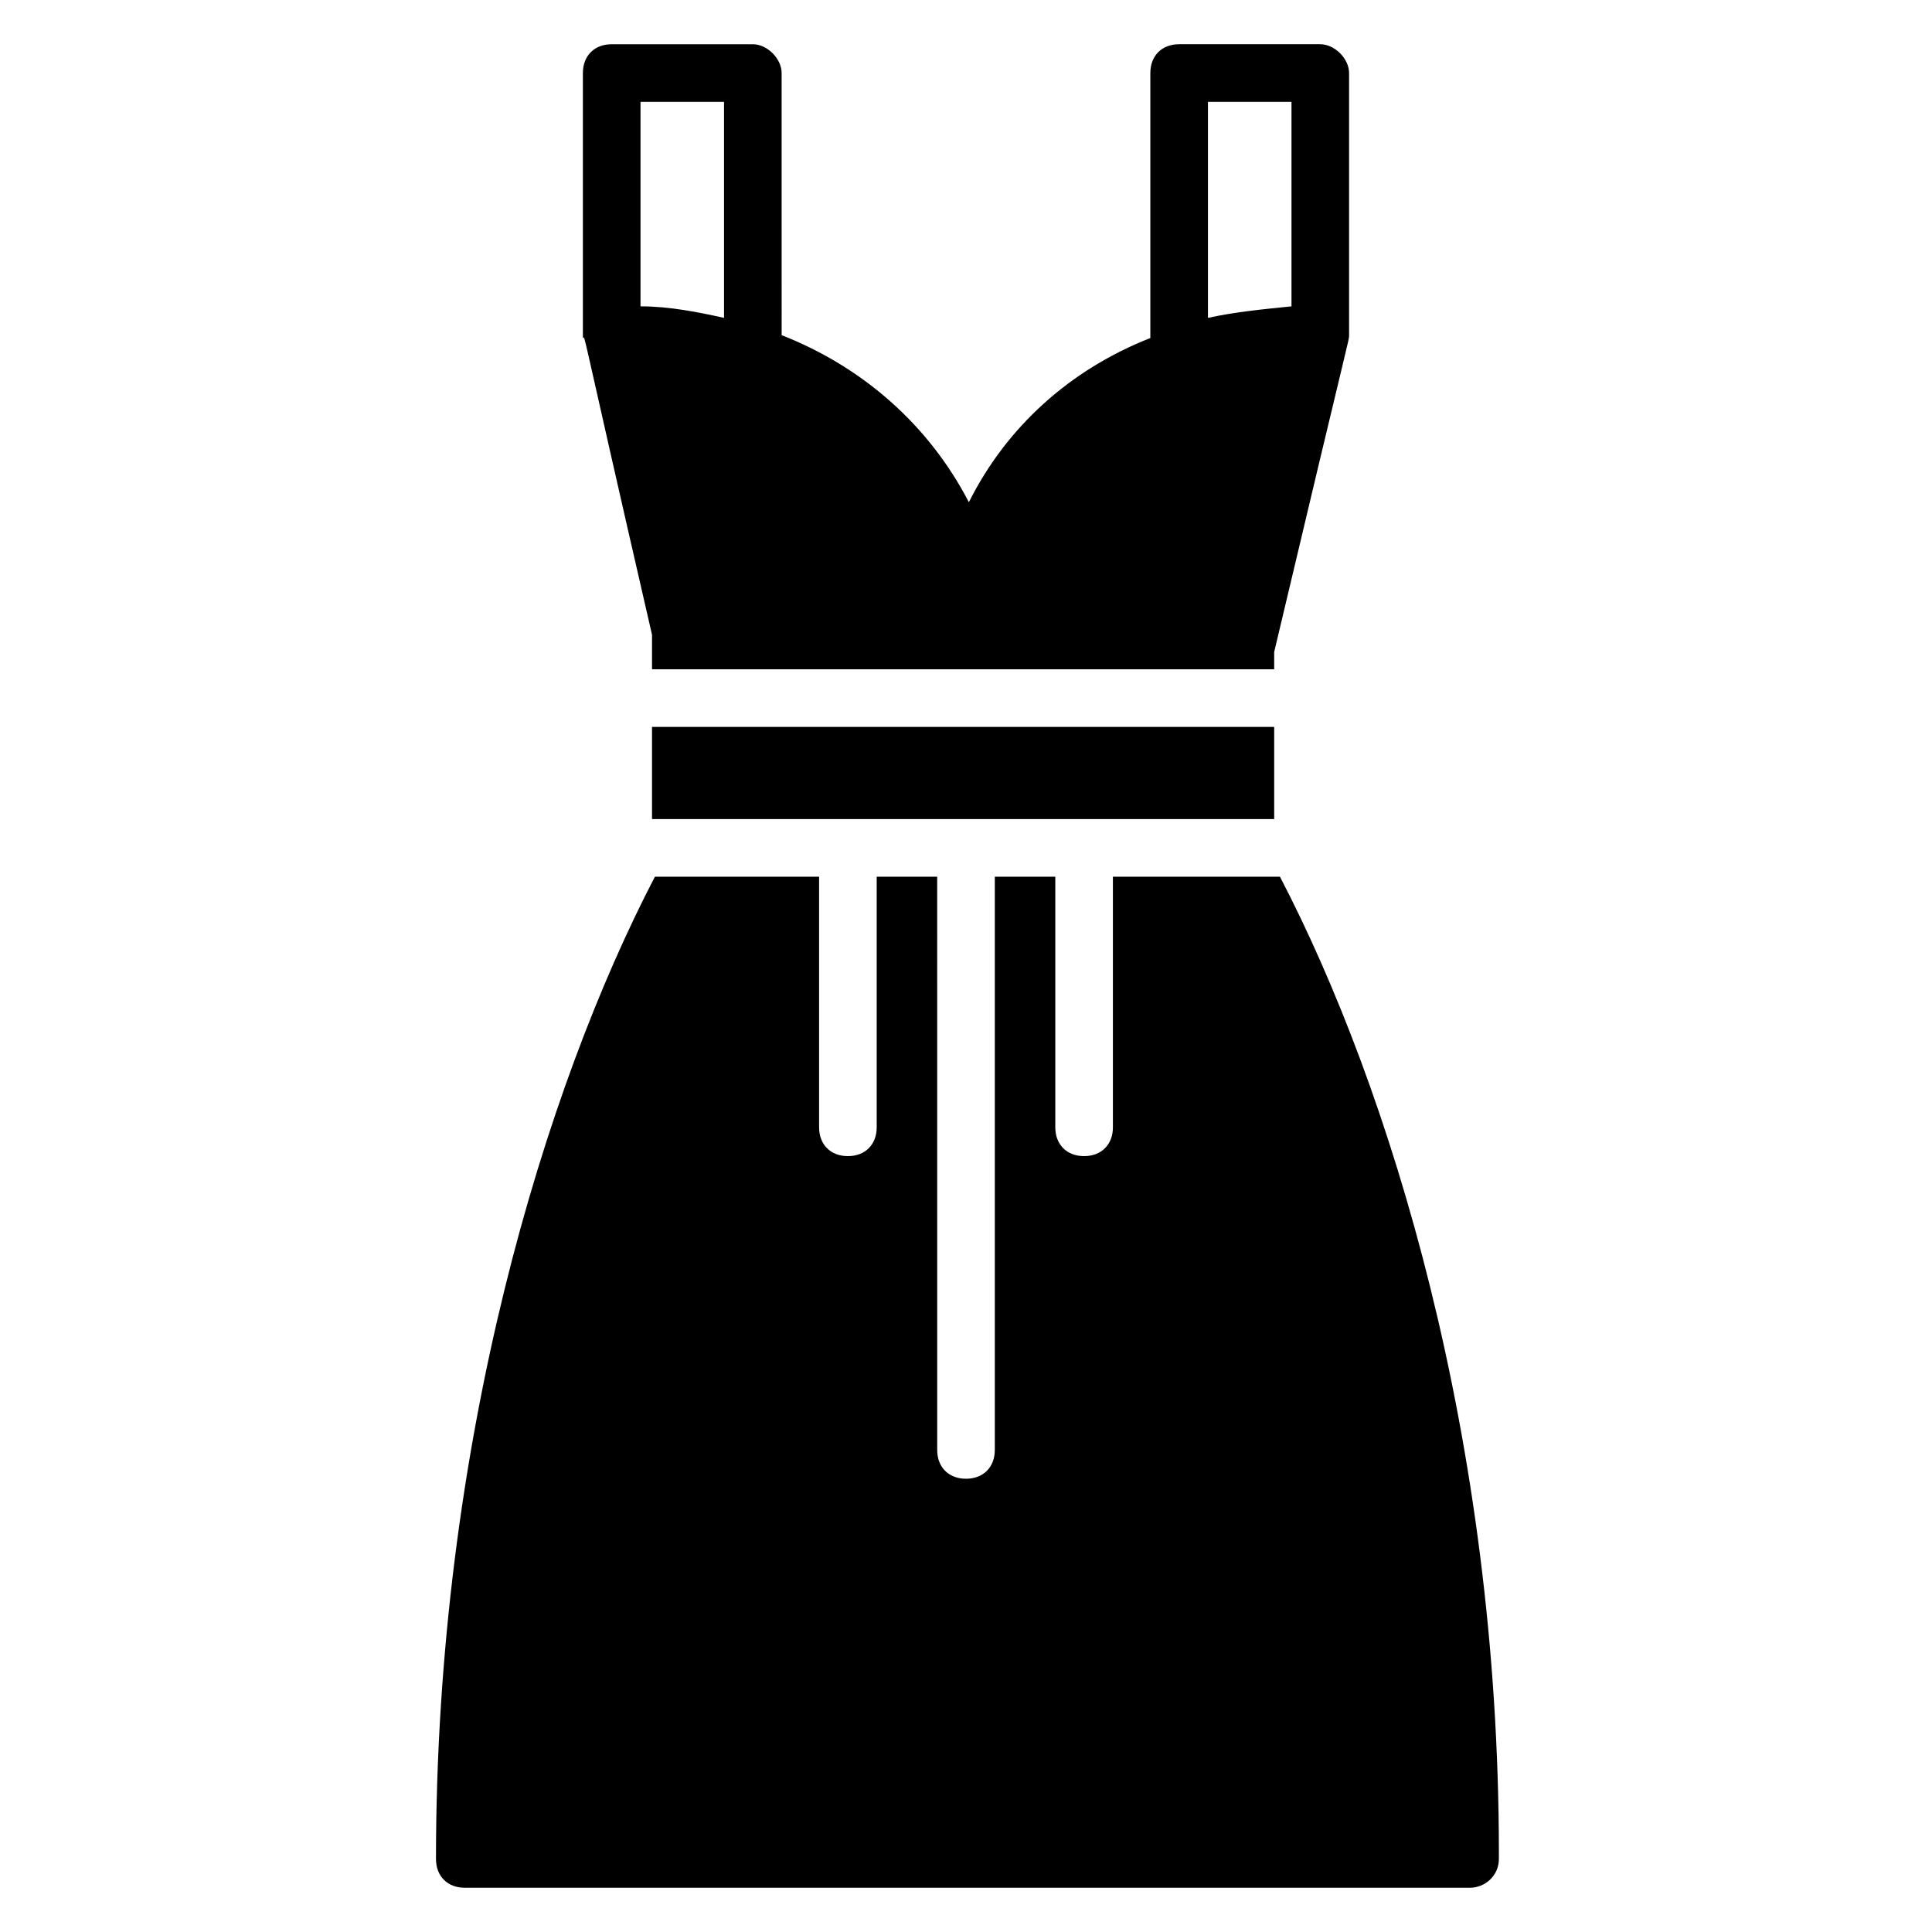 <?xml version="1.0" encoding="UTF-8"?>
<!-- Uploaded to: ICON Repo, www.svgrepo.com, Generator: ICON Repo Mixer Tools -->
<svg fill="#000000" width="800px" height="800px" version="1.1" viewBox="144 144 512 512" xmlns="http://www.w3.org/2000/svg">
 <g>
  <path d="m316.79 336.64h164.88v24.426h-164.88z"/>
  <path d="m316.79 312.21v9.16h164.88v-4.582c20.609-87.023 19.848-82.441 19.848-83.969v-69.465c0-3.816-3.816-7.633-7.633-7.633h-37.402c-4.582 0-7.633 3.055-7.633 7.633v70.227c-21.375 8.398-38.168 23.664-48.09 43.512-10.688-20.609-28.242-35.879-49.617-44.273l-0.004-69.465c0-3.816-3.816-7.633-7.633-7.633h-37.402c-4.582 0-7.633 3.055-7.633 7.633v70.227c0.762 0.004-1.531-7.629 18.316 78.629zm147.33-141.22h22.137v54.199c-7.633 0.762-15.266 1.527-22.137 3.055zm-150.38 0h22.137v57.25c-6.871-1.527-14.504-3.055-22.137-3.055z"/>
  <path d="m541.22 635.11c0-109.92-29.008-203.05-58.016-258.77h-44.273v66.41c0 4.582-3.055 7.633-7.633 7.633-4.582 0-7.633-3.055-7.633-7.633v-66.41h-16.031v151.91c0 4.582-3.055 7.633-7.633 7.633-4.582 0-7.633-3.055-7.633-7.633l-0.004-151.91h-16.031v66.41c0 4.582-3.055 7.633-7.633 7.633-4.582 0-7.633-3.055-7.633-7.633v-66.41h-43.512c-29.008 55.723-58.016 149.62-58.016 260.3 0 4.582 3.055 7.633 7.633 7.633h266.41c3.816 0 7.633-3.055 7.633-7.633 0.004-0.766 0.004-0.766 0.004-1.527z"/>
 </g>
</svg>
